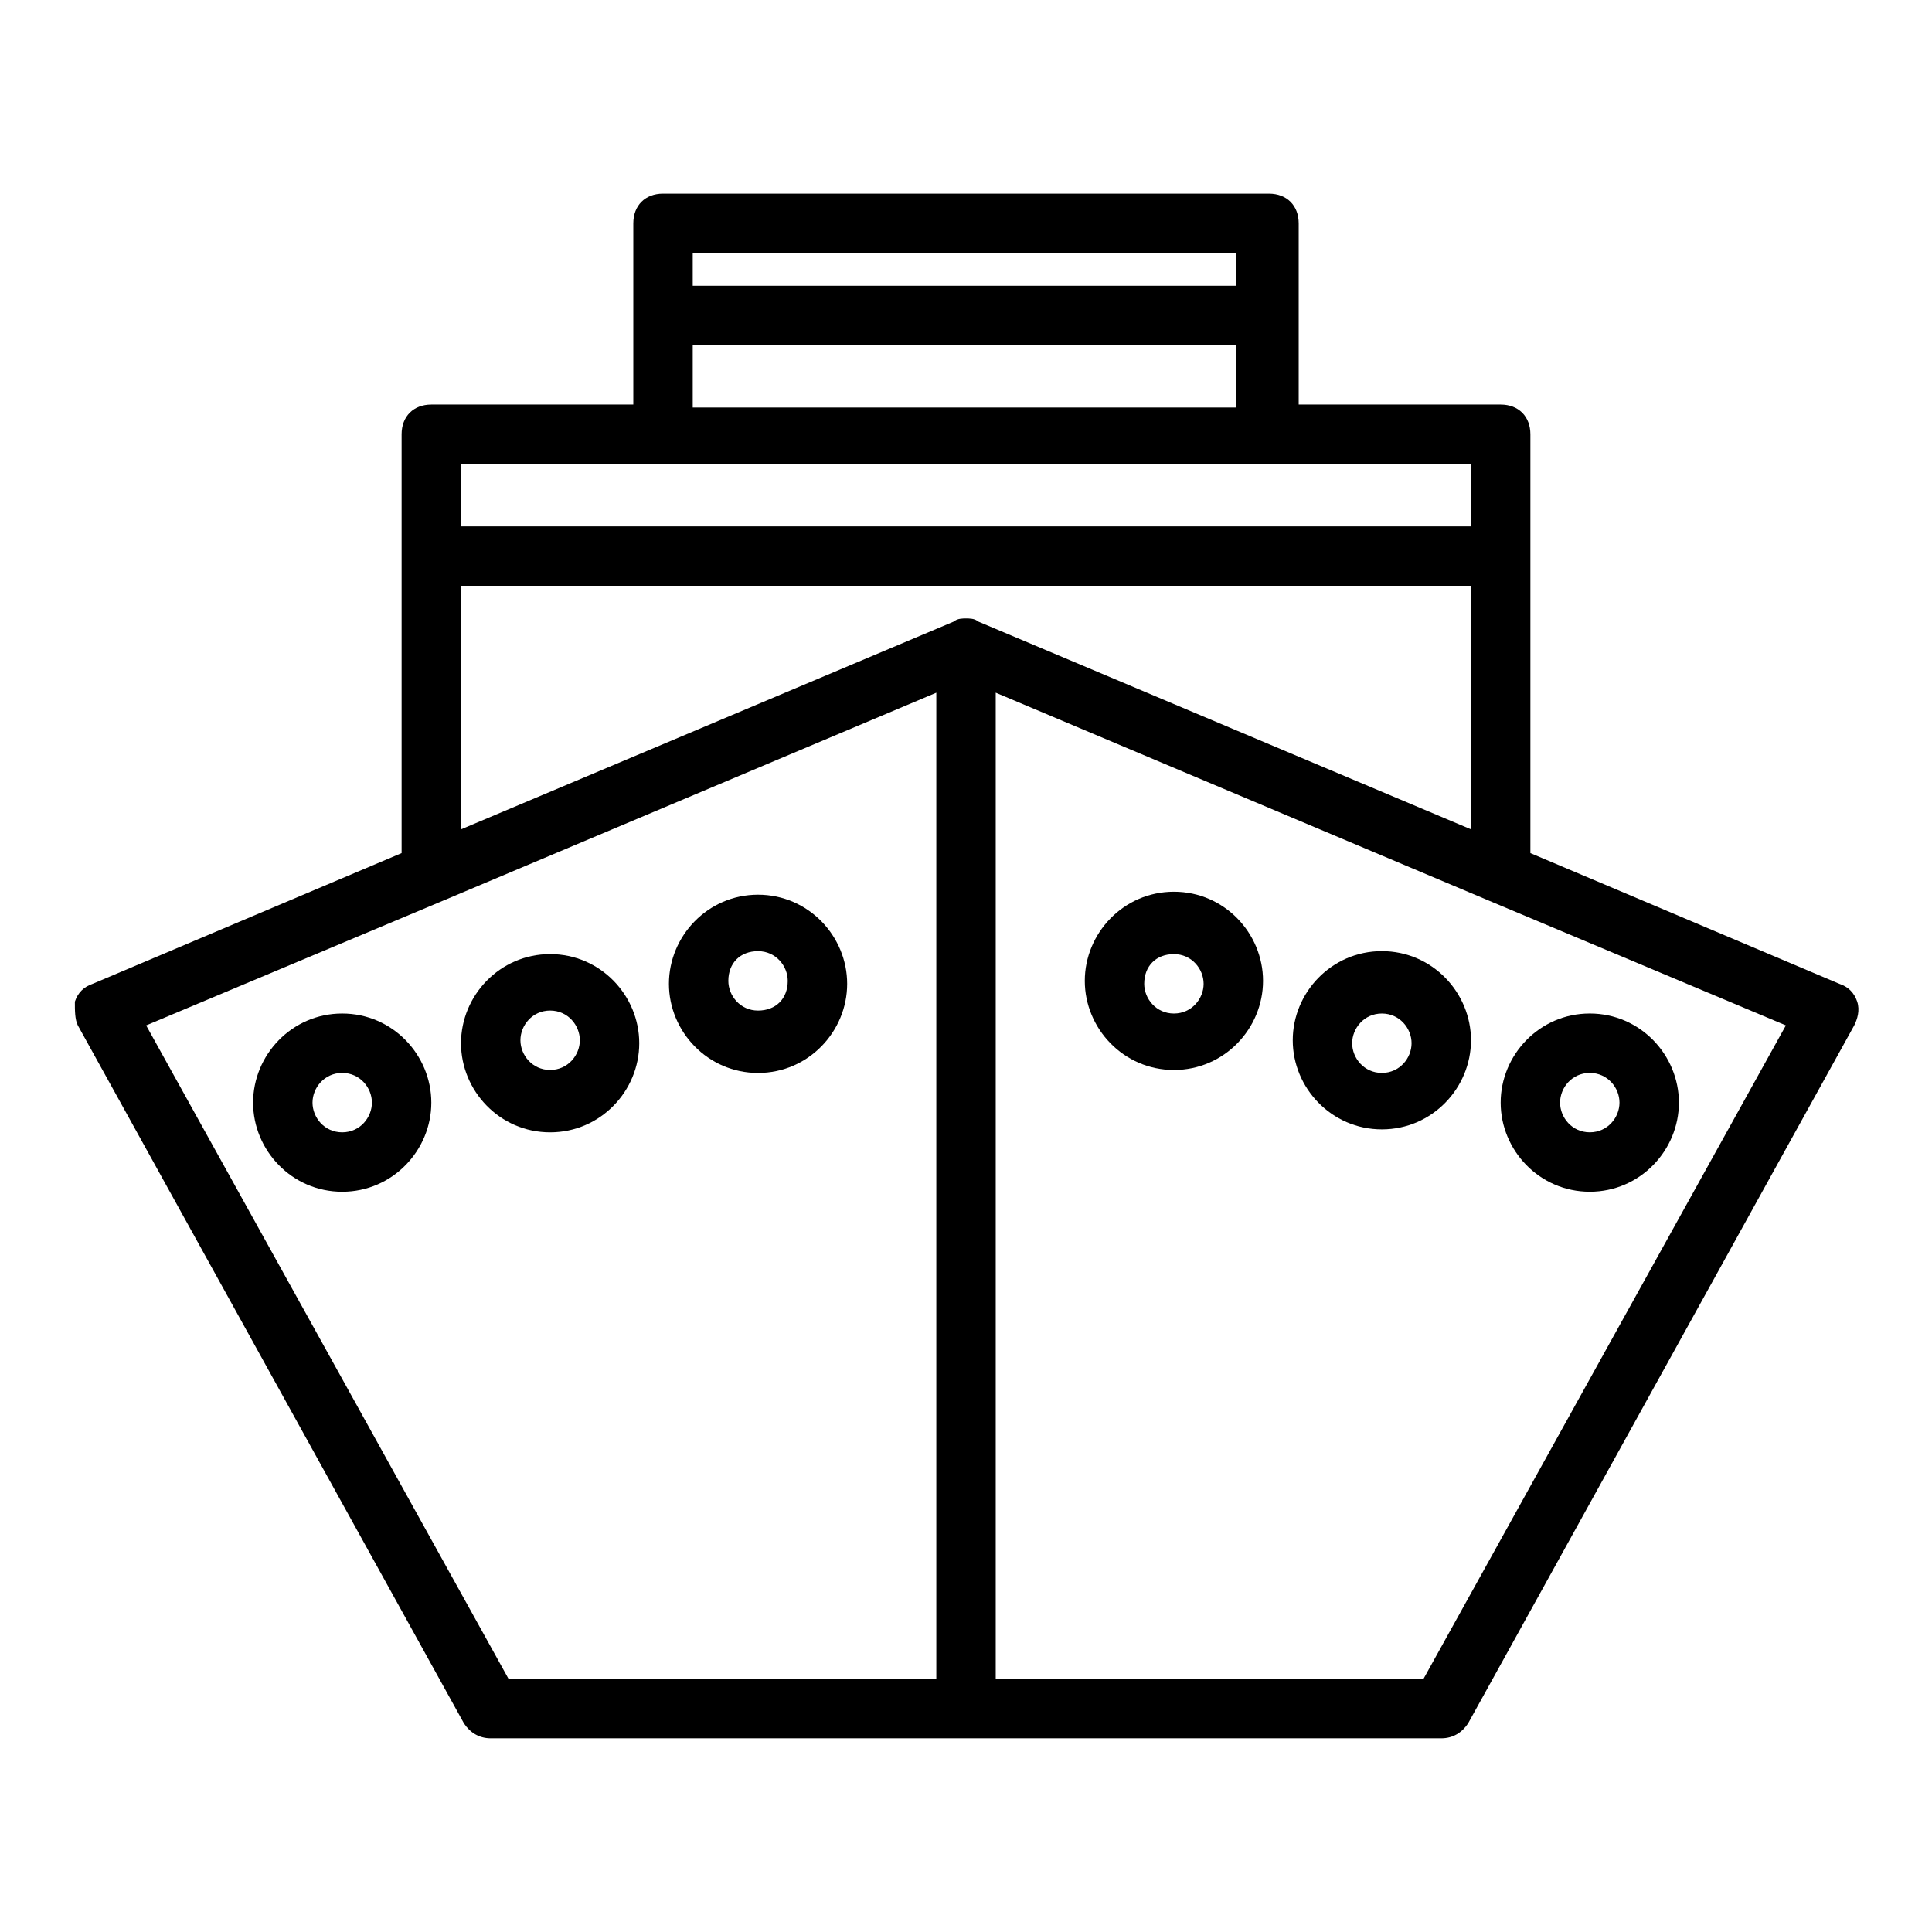 <?xml version="1.0" encoding="UTF-8"?>
<!-- Uploaded to: ICON Repo, www.iconrepo.com, Generator: ICON Repo Mixer Tools -->
<svg fill="#000000" width="800px" height="800px" version="1.1" viewBox="144 144 512 512" xmlns="http://www.w3.org/2000/svg">
 <g>
  <path d="m234.69 412.59c-13.383 0-23.617 11.02-23.617 23.617 0 12.594 10.234 23.617 23.617 23.617s23.617-11.02 23.617-23.617c-0.004-12.598-10.234-23.617-23.617-23.617zm0 31.488c-4.723 0-7.871-3.938-7.871-7.871 0-3.938 3.148-7.871 7.871-7.871s7.871 3.938 7.871 7.871c0 3.934-3.148 7.871-7.871 7.871z"/>
  <path d="m631.44 404.72-81.871-34.637v-111c0-4.723-3.148-7.871-7.871-7.871h-53.531v-48.02c0-4.723-3.148-7.871-7.871-7.871l-160.59-0.004c-4.723 0-7.871 3.148-7.871 7.871v48.02l-53.531 0.004c-4.723 0-7.871 3.148-7.871 7.871v111l-81.867 34.637c-2.363 0.789-3.938 2.363-4.723 4.723-0.004 2.359-0.004 4.723 0.785 6.297l102.34 184.99c1.574 2.363 3.938 3.938 7.086 3.938h251.91c3.148 0 5.512-1.574 7.086-3.938l102.34-184.99c0.789-1.574 1.574-3.938 0.789-6.297-0.793-2.363-2.367-3.938-4.727-4.723zm-303.86-193.65h144.06v8.66h-144.06zm0 24.402h144.06v16.531h-144.06zm-61.398 31.488h267.65v16.531h-267.65zm125.95 321.96h-113.36l-96.039-173.18 78.719-33.062 130.68-55.105zm7.875-281.03c-0.789 0-2.363 0-3.148 0.789l-130.68 55.105v-64.551h267.65v64.551l-130.68-55.105c-0.789-0.789-2.363-0.789-3.148-0.789zm121.23 281.03h-113.36v-261.35l130.68 55.105 78.719 33.062z"/>
  <path d="m289.79 444.08c13.383 0 23.617-11.02 23.617-23.617 0-12.594-10.234-23.617-23.617-23.617-13.383 0-23.617 11.02-23.617 23.617 0.004 12.598 10.234 23.617 23.617 23.617zm0-32.277c4.723 0 7.871 3.938 7.871 7.871 0 3.938-3.148 7.871-7.871 7.871-4.723 0-7.871-3.938-7.871-7.871 0-3.934 3.148-7.871 7.871-7.871z"/>
  <path d="m344.89 428.34c13.383 0 23.617-11.02 23.617-23.617 0-12.594-10.234-23.617-23.617-23.617-13.383 0-23.617 11.02-23.617 23.617s10.234 23.617 23.617 23.617zm0-32.273c4.723 0 7.871 3.938 7.871 7.871 0 4.723-3.148 7.871-7.871 7.871-4.723 0-7.871-3.938-7.871-7.871 0-4.723 3.148-7.871 7.871-7.871z"/>
  <path d="m565.31 459.82c13.383 0 23.617-11.02 23.617-23.617 0-12.594-10.234-23.617-23.617-23.617s-23.617 11.02-23.617 23.617c0 12.598 10.234 23.617 23.617 23.617zm0-31.488c4.723 0 7.871 3.938 7.871 7.871 0 3.938-3.148 7.871-7.871 7.871s-7.871-3.938-7.871-7.871c-0.004-3.934 3.144-7.871 7.871-7.871z"/>
  <path d="m510.21 396.06c-13.383 0-23.617 11.02-23.617 23.617 0 12.594 10.234 23.617 23.617 23.617 13.383 0 23.617-11.02 23.617-23.617 0-12.598-10.234-23.617-23.617-23.617zm0 32.273c-4.723 0-7.871-3.938-7.871-7.871 0-3.938 3.148-7.871 7.871-7.871 4.723 0 7.871 3.938 7.871 7.871 0 3.938-3.148 7.871-7.871 7.871z"/>
  <path d="m455.1 380.32c-13.383 0-23.617 11.02-23.617 23.617 0 12.594 10.234 23.617 23.617 23.617 13.383 0 23.617-11.02 23.617-23.617s-10.234-23.617-23.617-23.617zm0 32.273c-4.723 0-7.871-3.938-7.871-7.871 0-4.723 3.148-7.871 7.871-7.871 4.723 0 7.871 3.938 7.871 7.871 0.004 3.934-3.148 7.871-7.871 7.871z"/>
 </g>
</svg>